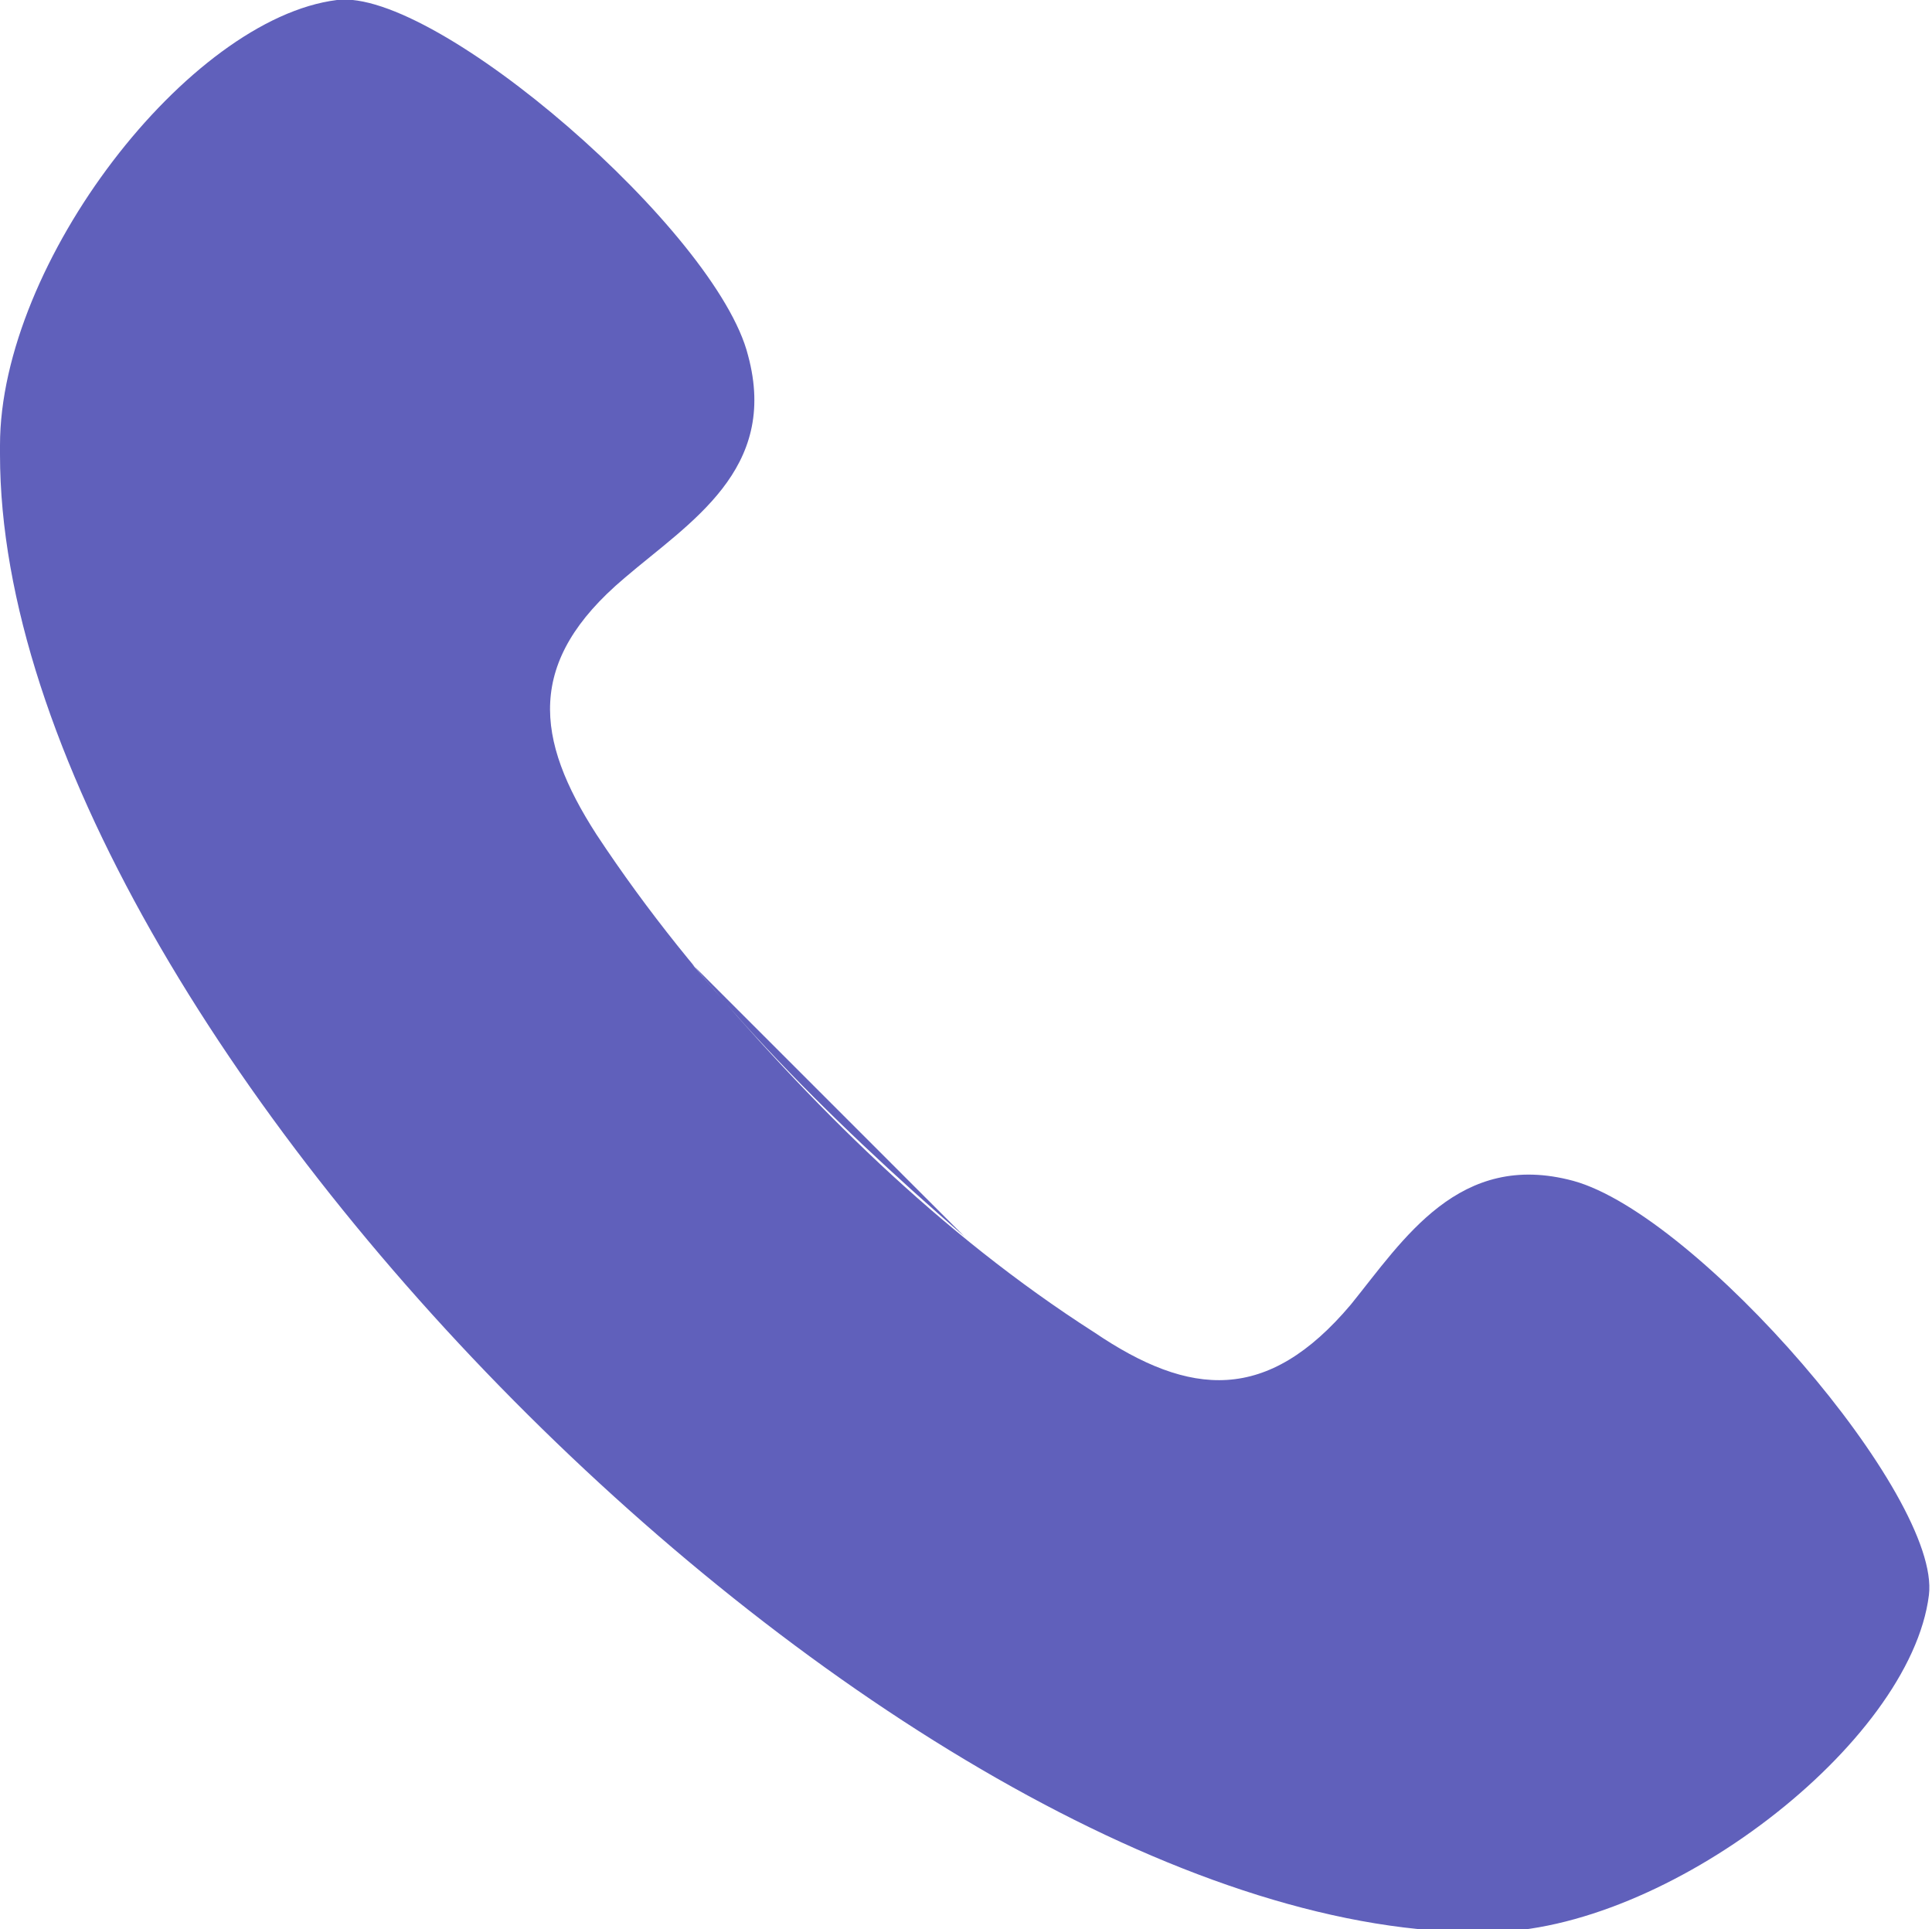 <?xml version="1.0" encoding="UTF-8"?>
<svg id="Layer_2" data-name="Layer 2" xmlns="http://www.w3.org/2000/svg" viewBox="0 0 6.25 6.24">
  <defs>
    <style>
      .cls-1 {
        fill: #6060bb;
      }
    </style>
  </defs>
  <g id="_4ปุ่มHome" data-name="4ปุ่มHome">
    <path class="cls-1" d="M3.12,4c-.45-.39-.86-.8-1.19-1.3-.2-.31-.23-.56.09-.83.21-.18.5-.35.4-.72C2.32.75,1.41-.04,1.09,0,.61.06,0,.85,0,1.44v.03c0,1.88,2.95,4.81,4.81,4.78.58,0,1.37-.61,1.43-1.09.04-.32-.75-1.23-1.15-1.34-.37-.1-.55.19-.72.4-.27.32-.52.3-.83.09-.5-.32-.92-.74-1.3-1.19"/>
  </g>
</svg>